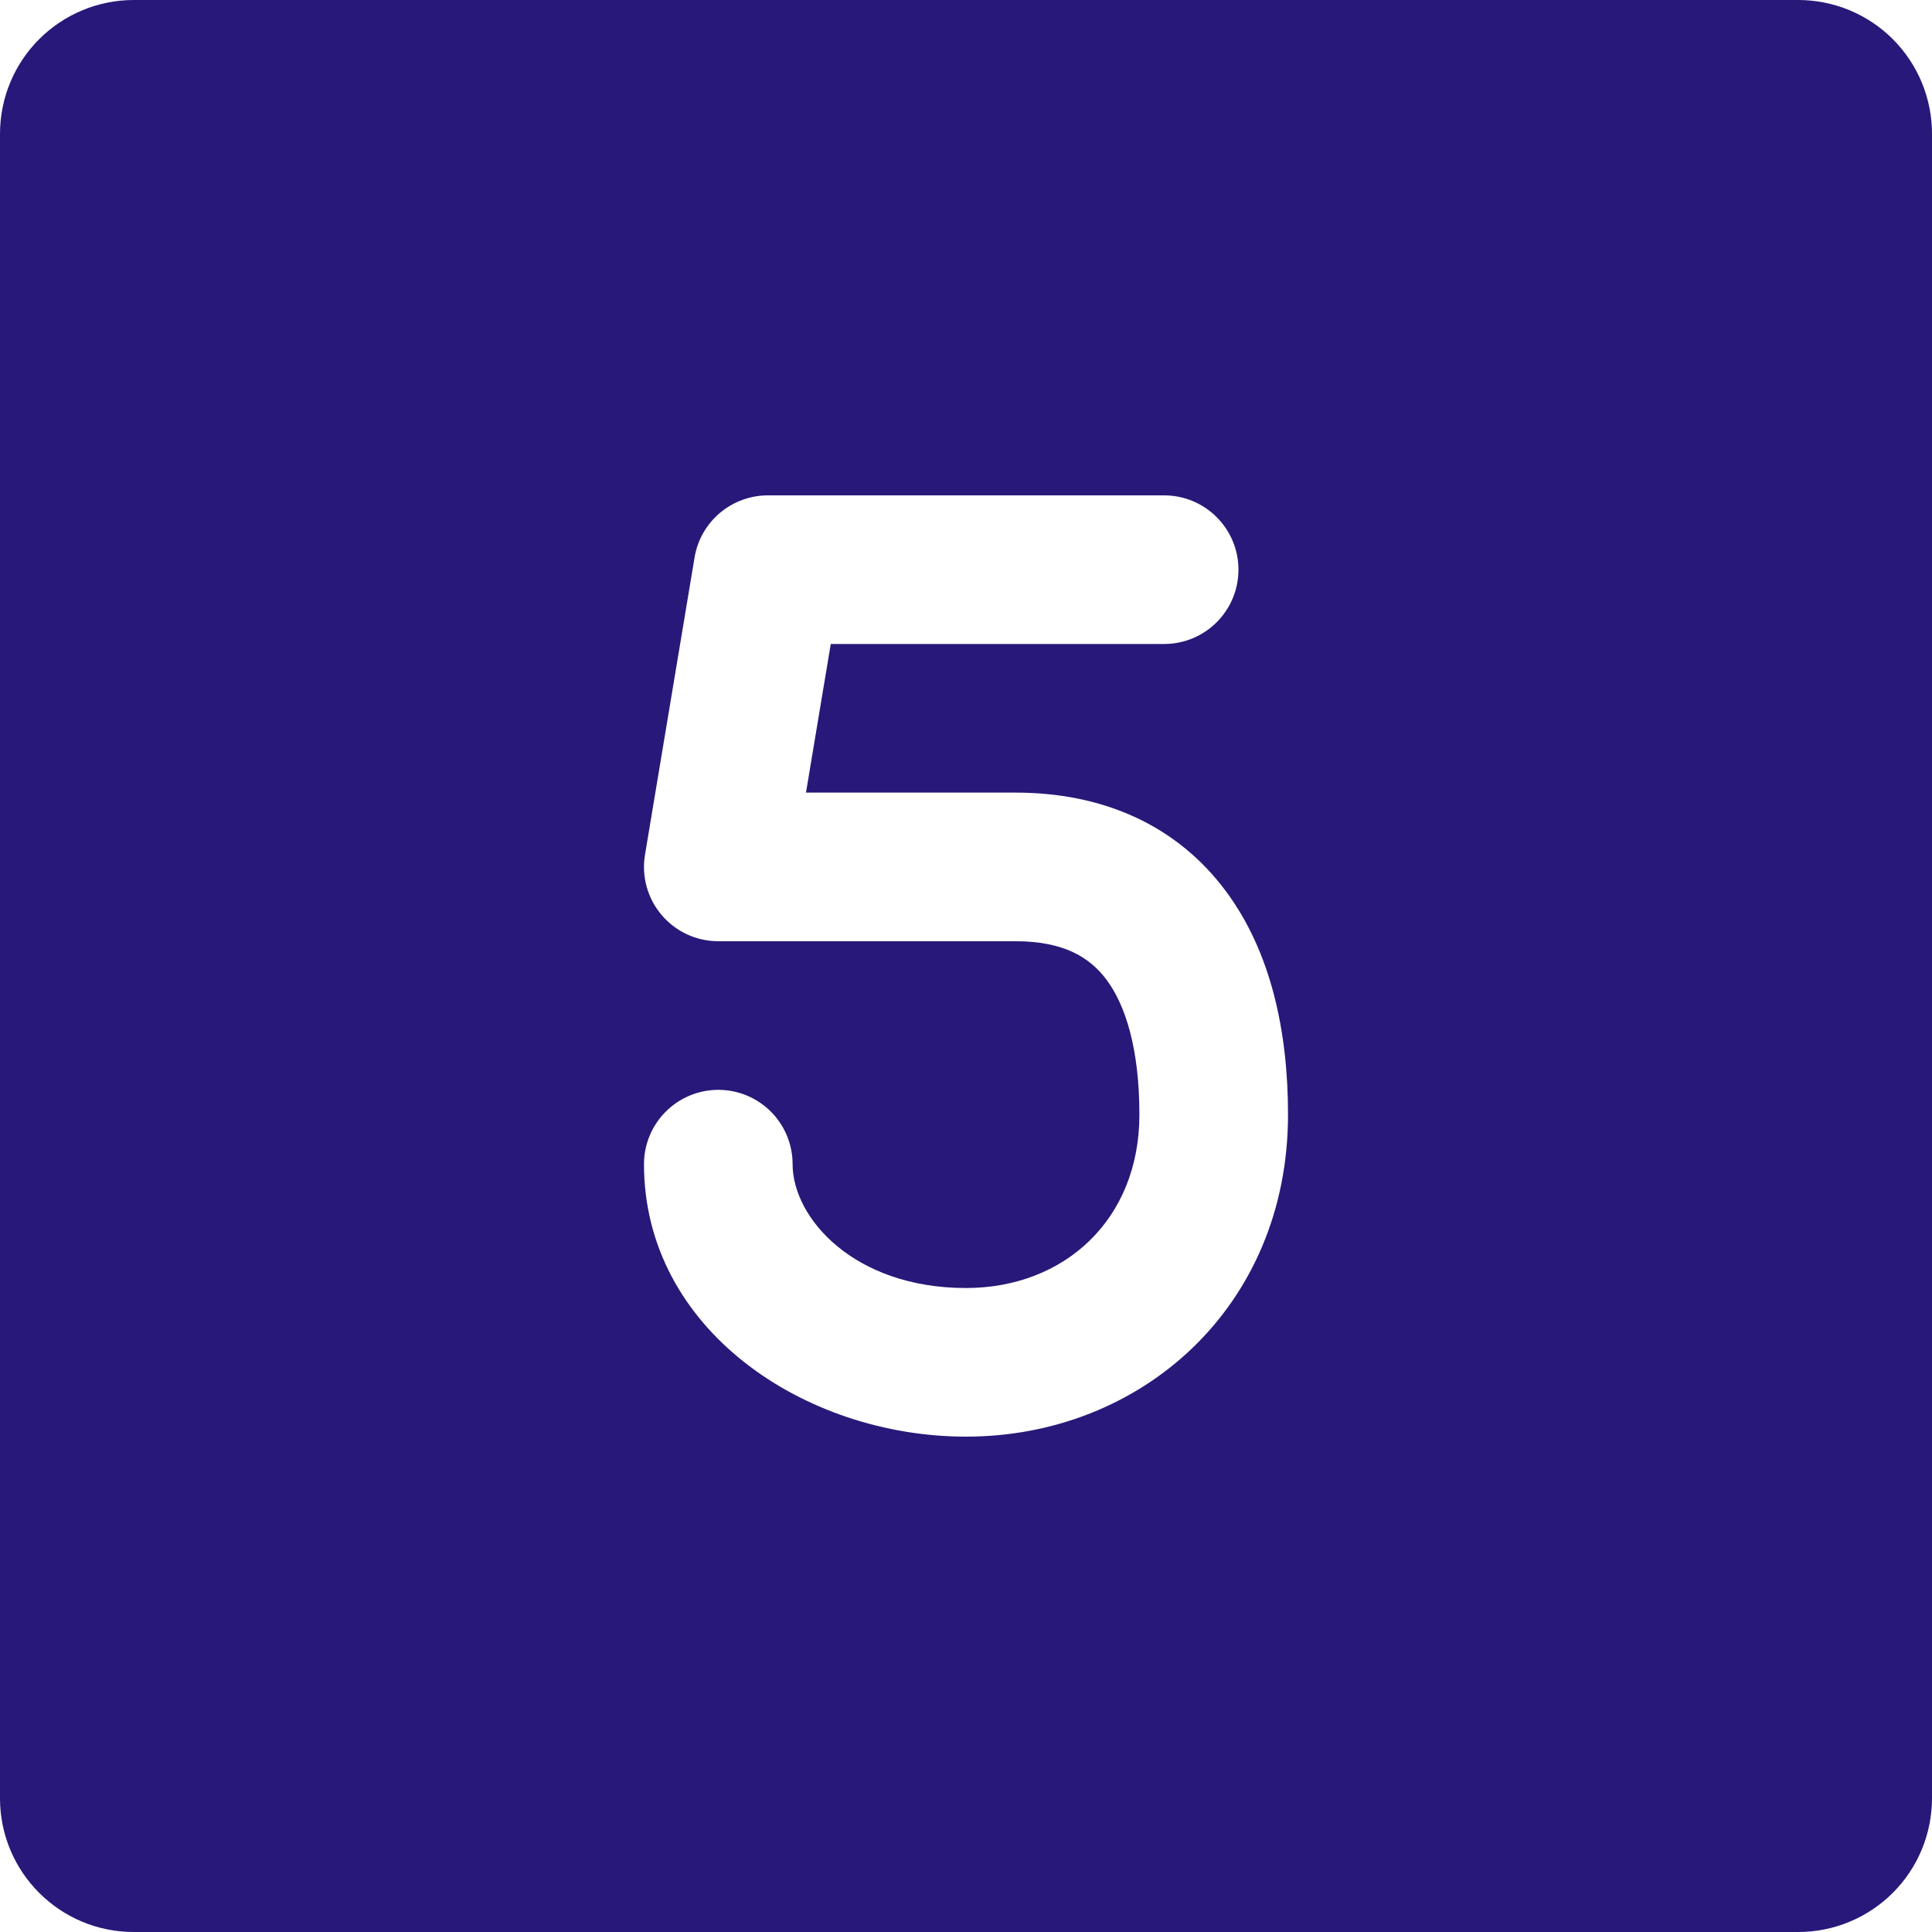 <?xml version="1.0" encoding="UTF-8"?> <svg xmlns="http://www.w3.org/2000/svg" width="40" height="40" viewBox="0 0 40 40" fill="none"><path fill-rule="evenodd" clip-rule="evenodd" d="M2.769 0C2.035 0 1.33 0.292 0.811 0.811C0.292 1.33 0 2.035 0 2.769V37.231C0 38.761 1.239 40 2.769 40H37.231C37.594 40 37.955 39.928 38.291 39.789C38.627 39.65 38.932 39.446 39.189 39.189C39.446 38.932 39.65 38.627 39.789 38.291C39.928 37.955 40 37.594 40 37.231V2.769C40 2.406 39.928 2.045 39.789 1.709C39.65 1.374 39.446 1.068 39.189 0.811C38.932 0.554 38.627 0.35 38.291 0.211C37.955 0.072 37.594 0 37.231 0H2.769ZM23.59 23.077C23.59 25.255 22.031 26.667 20 26.667C17.68 26.667 16.41 25.216 16.41 24.103C16.41 23.695 16.248 23.303 15.96 23.015C15.671 22.726 15.28 22.564 14.872 22.564C14.464 22.564 14.072 22.726 13.784 23.015C13.495 23.303 13.333 23.695 13.333 24.103C13.333 27.52 16.656 29.744 20 29.744C23.633 29.744 26.667 27.052 26.667 23.077C26.667 21.362 26.318 19.703 25.37 18.437C24.369 17.099 22.857 16.41 21.026 16.41H16.687L17.2 13.333H24.103C24.511 13.333 24.902 13.171 25.19 12.883C25.479 12.594 25.641 12.203 25.641 11.795C25.641 11.387 25.479 10.995 25.19 10.707C24.902 10.418 24.511 10.256 24.103 10.256H15.897C15.533 10.256 15.181 10.386 14.903 10.621C14.625 10.857 14.439 11.183 14.38 11.543L13.354 17.696C13.317 17.917 13.329 18.142 13.388 18.358C13.448 18.573 13.553 18.773 13.698 18.944C13.842 19.114 14.022 19.251 14.225 19.345C14.428 19.439 14.648 19.487 14.872 19.487H21.026C22.027 19.487 22.564 19.824 22.907 20.281C23.303 20.81 23.59 21.717 23.59 23.077Z" fill="#281879"></path></svg> 